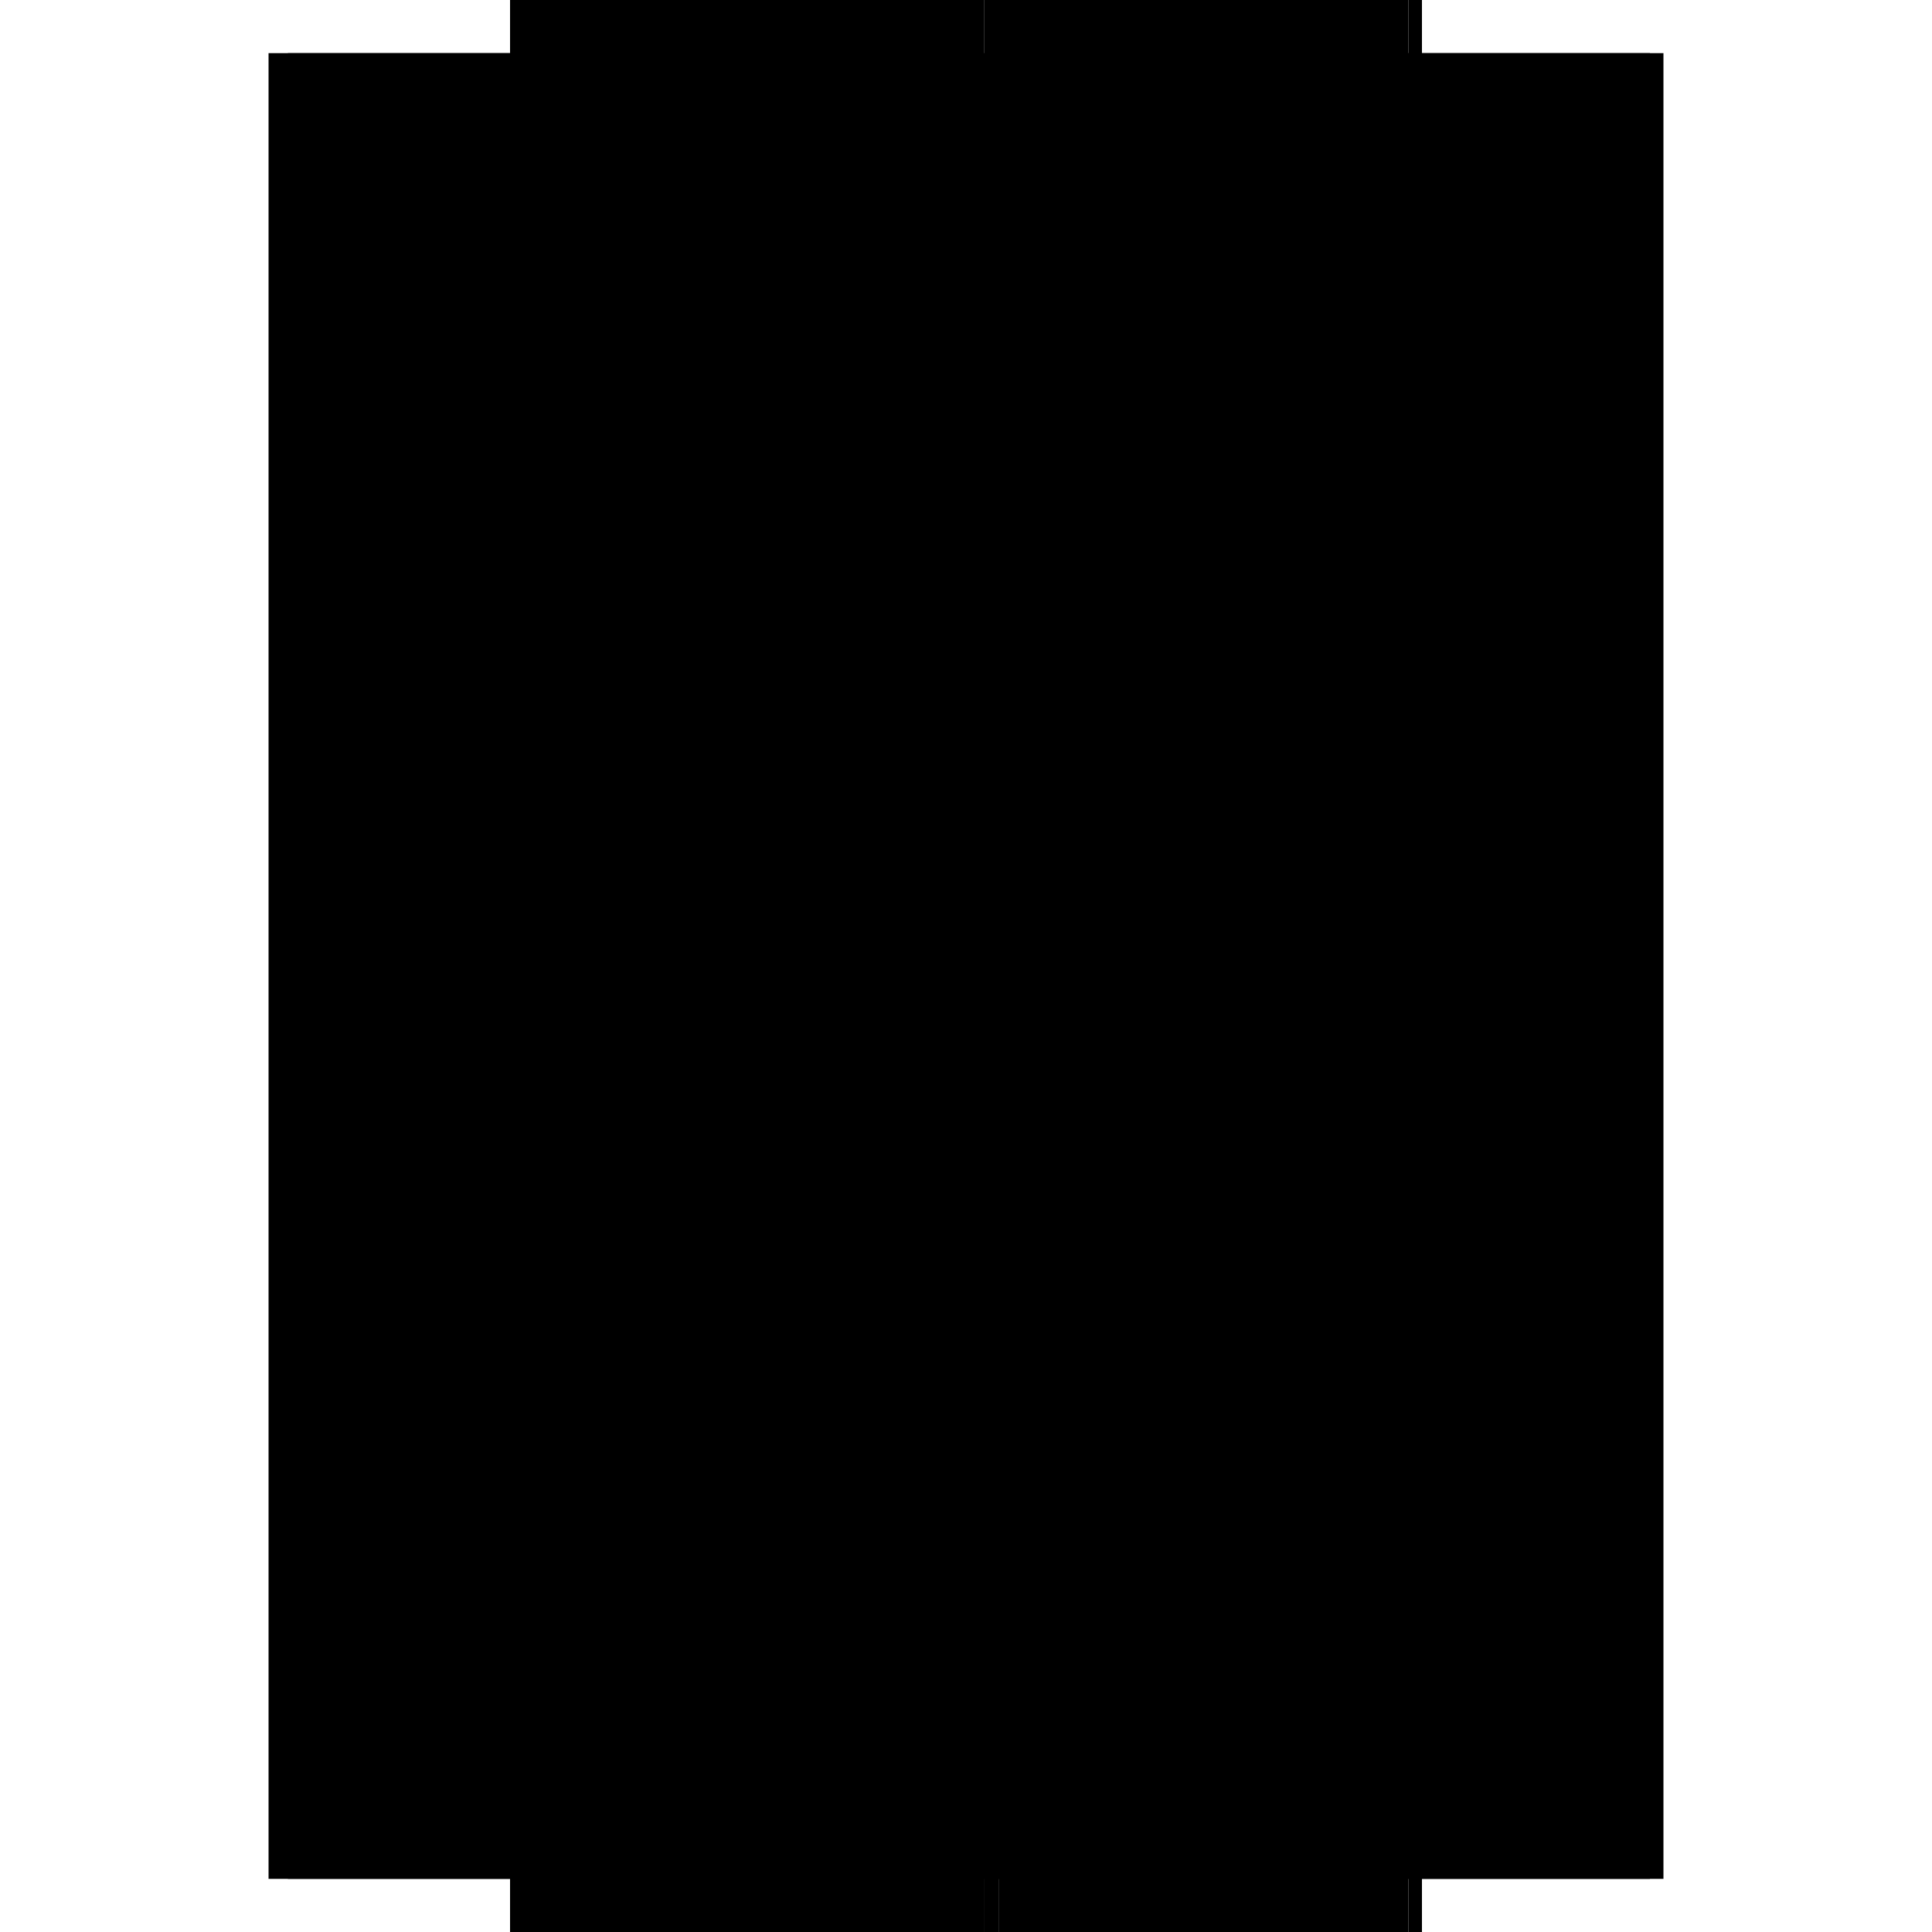 <?xml version="1.0" encoding="utf-8" ?>
<svg xmlns="http://www.w3.org/2000/svg" xmlns:ev="http://www.w3.org/2001/xml-events" xmlns:xlink="http://www.w3.org/1999/xlink" baseProfile="full" height="100%" version="1.1" viewBox="-1,-1,2,2" width="100%">
  <defs>
    <style type="text/css"><![CDATA[.vectorEffectClass {vector-effect: non-scaling-stroke;}]]></style>
  </defs>
  <line class="vectorEffectClass" fill="none" stroke="black" stroke-width="0.5" x1="-0.472" x2="-0.472" y1="0.945" y2="-0.945"/>
  <line class="vectorEffectClass" fill="none" stroke="black" stroke-width="0.5" x1="0.472" x2="0.472" y1="0.945" y2="-0.945"/>
  <line class="vectorEffectClass" fill="none" stroke="black" stroke-width="0.5" x1="-0.452" x2="-0.452" y1="0.898" y2="-0.945"/>
  <line class="vectorEffectClass" fill="none" stroke="black" stroke-width="0.5" x1="0.019" x2="0.019" y1="0.898" y2="-0.945"/>
  <line class="vectorEffectClass" fill="none" stroke="black" stroke-width="0.5" x1="-0.452" x2="0.019" y1="-0.945" y2="-0.945"/>
  <line class="vectorEffectClass" fill="none" stroke="black" stroke-width="0.5" x1="-0.452" x2="0.019" y1="0.945" y2="0.945"/>
  <line class="vectorEffectClass" fill="none" stroke="black" stroke-width="0.5" x1="-0.452" x2="0.019" y1="0.898" y2="0.898"/>
  <line class="vectorEffectClass" fill="none" stroke="black" stroke-width="0.5" x1="0.019" x2="0.458" y1="-0.945" y2="-0.945"/>
  <line class="vectorEffectClass" fill="none" stroke="black" stroke-width="0.5" x1="0.034" x2="0.458" y1="0.945" y2="0.945"/>
  <line class="vectorEffectClass" fill="none" stroke="black" stroke-width="0.5" x1="-0.452" x2="-0.452" y1="0.945" y2="0.898"/>
  <line class="vectorEffectClass" fill="none" stroke="black" stroke-width="0.5" x1="0.019" x2="0.019" y1="0.945" y2="0.898"/>
  <line class="vectorEffectClass" fill="none" stroke="black" stroke-width="0.5" x1="-0.472" x2="-0.452" y1="-0.945" y2="-0.945"/>
  <line class="vectorEffectClass" fill="none" stroke="black" stroke-width="0.5" x1="-0.472" x2="-0.452" y1="0.945" y2="0.945"/>
  <line class="vectorEffectClass" fill="none" stroke="black" stroke-width="0.5" x1="0.02" x2="0.034" y1="0.945" y2="0.945"/>
  <line class="vectorEffectClass" fill="none" stroke="black" stroke-width="0.5" x1="0.458" x2="0.472" y1="-0.945" y2="-0.945"/>
  <line class="vectorEffectClass" fill="none" stroke="black" stroke-width="0.5" x1="0.458" x2="0.472" y1="0.945" y2="0.945"/>
  <line class="vectorEffectClass" fill="none" stroke="black" stroke-width="0.5" x1="0.019" x2="0.02" y1="0.945" y2="0.945"/>
  <line class="vectorEffectClass" fill="none" stroke="black" stroke-dasharray="5.0 5.0" stroke-width="0.5" x1="0.458" x2="0.458" y1="0.945" y2="-0.945"/>
  <line class="vectorEffectClass" fill="none" stroke="black" stroke-dasharray="5.0 5.0" stroke-width="0.5" x1="0.02" x2="0.02" y1="0.945" y2="0.898"/>
  <line class="vectorEffectClass" fill="none" stroke="black" stroke-dasharray="5.0 5.0" stroke-width="0.5" x1="0.034" x2="0.034" y1="0.945" y2="0.898"/>
  <line class="vectorEffectClass" fill="none" stroke="black" stroke-dasharray="5.0 5.0" stroke-width="0.5" x1="0.02" x2="0.034" y1="0.898" y2="0.898"/>
  <line class="vectorEffectClass" fill="none" stroke="black" stroke-dasharray="5.0 5.0" stroke-width="0.5" x1="0.019" x2="0.02" y1="0.898" y2="0.898"/>
</svg>
